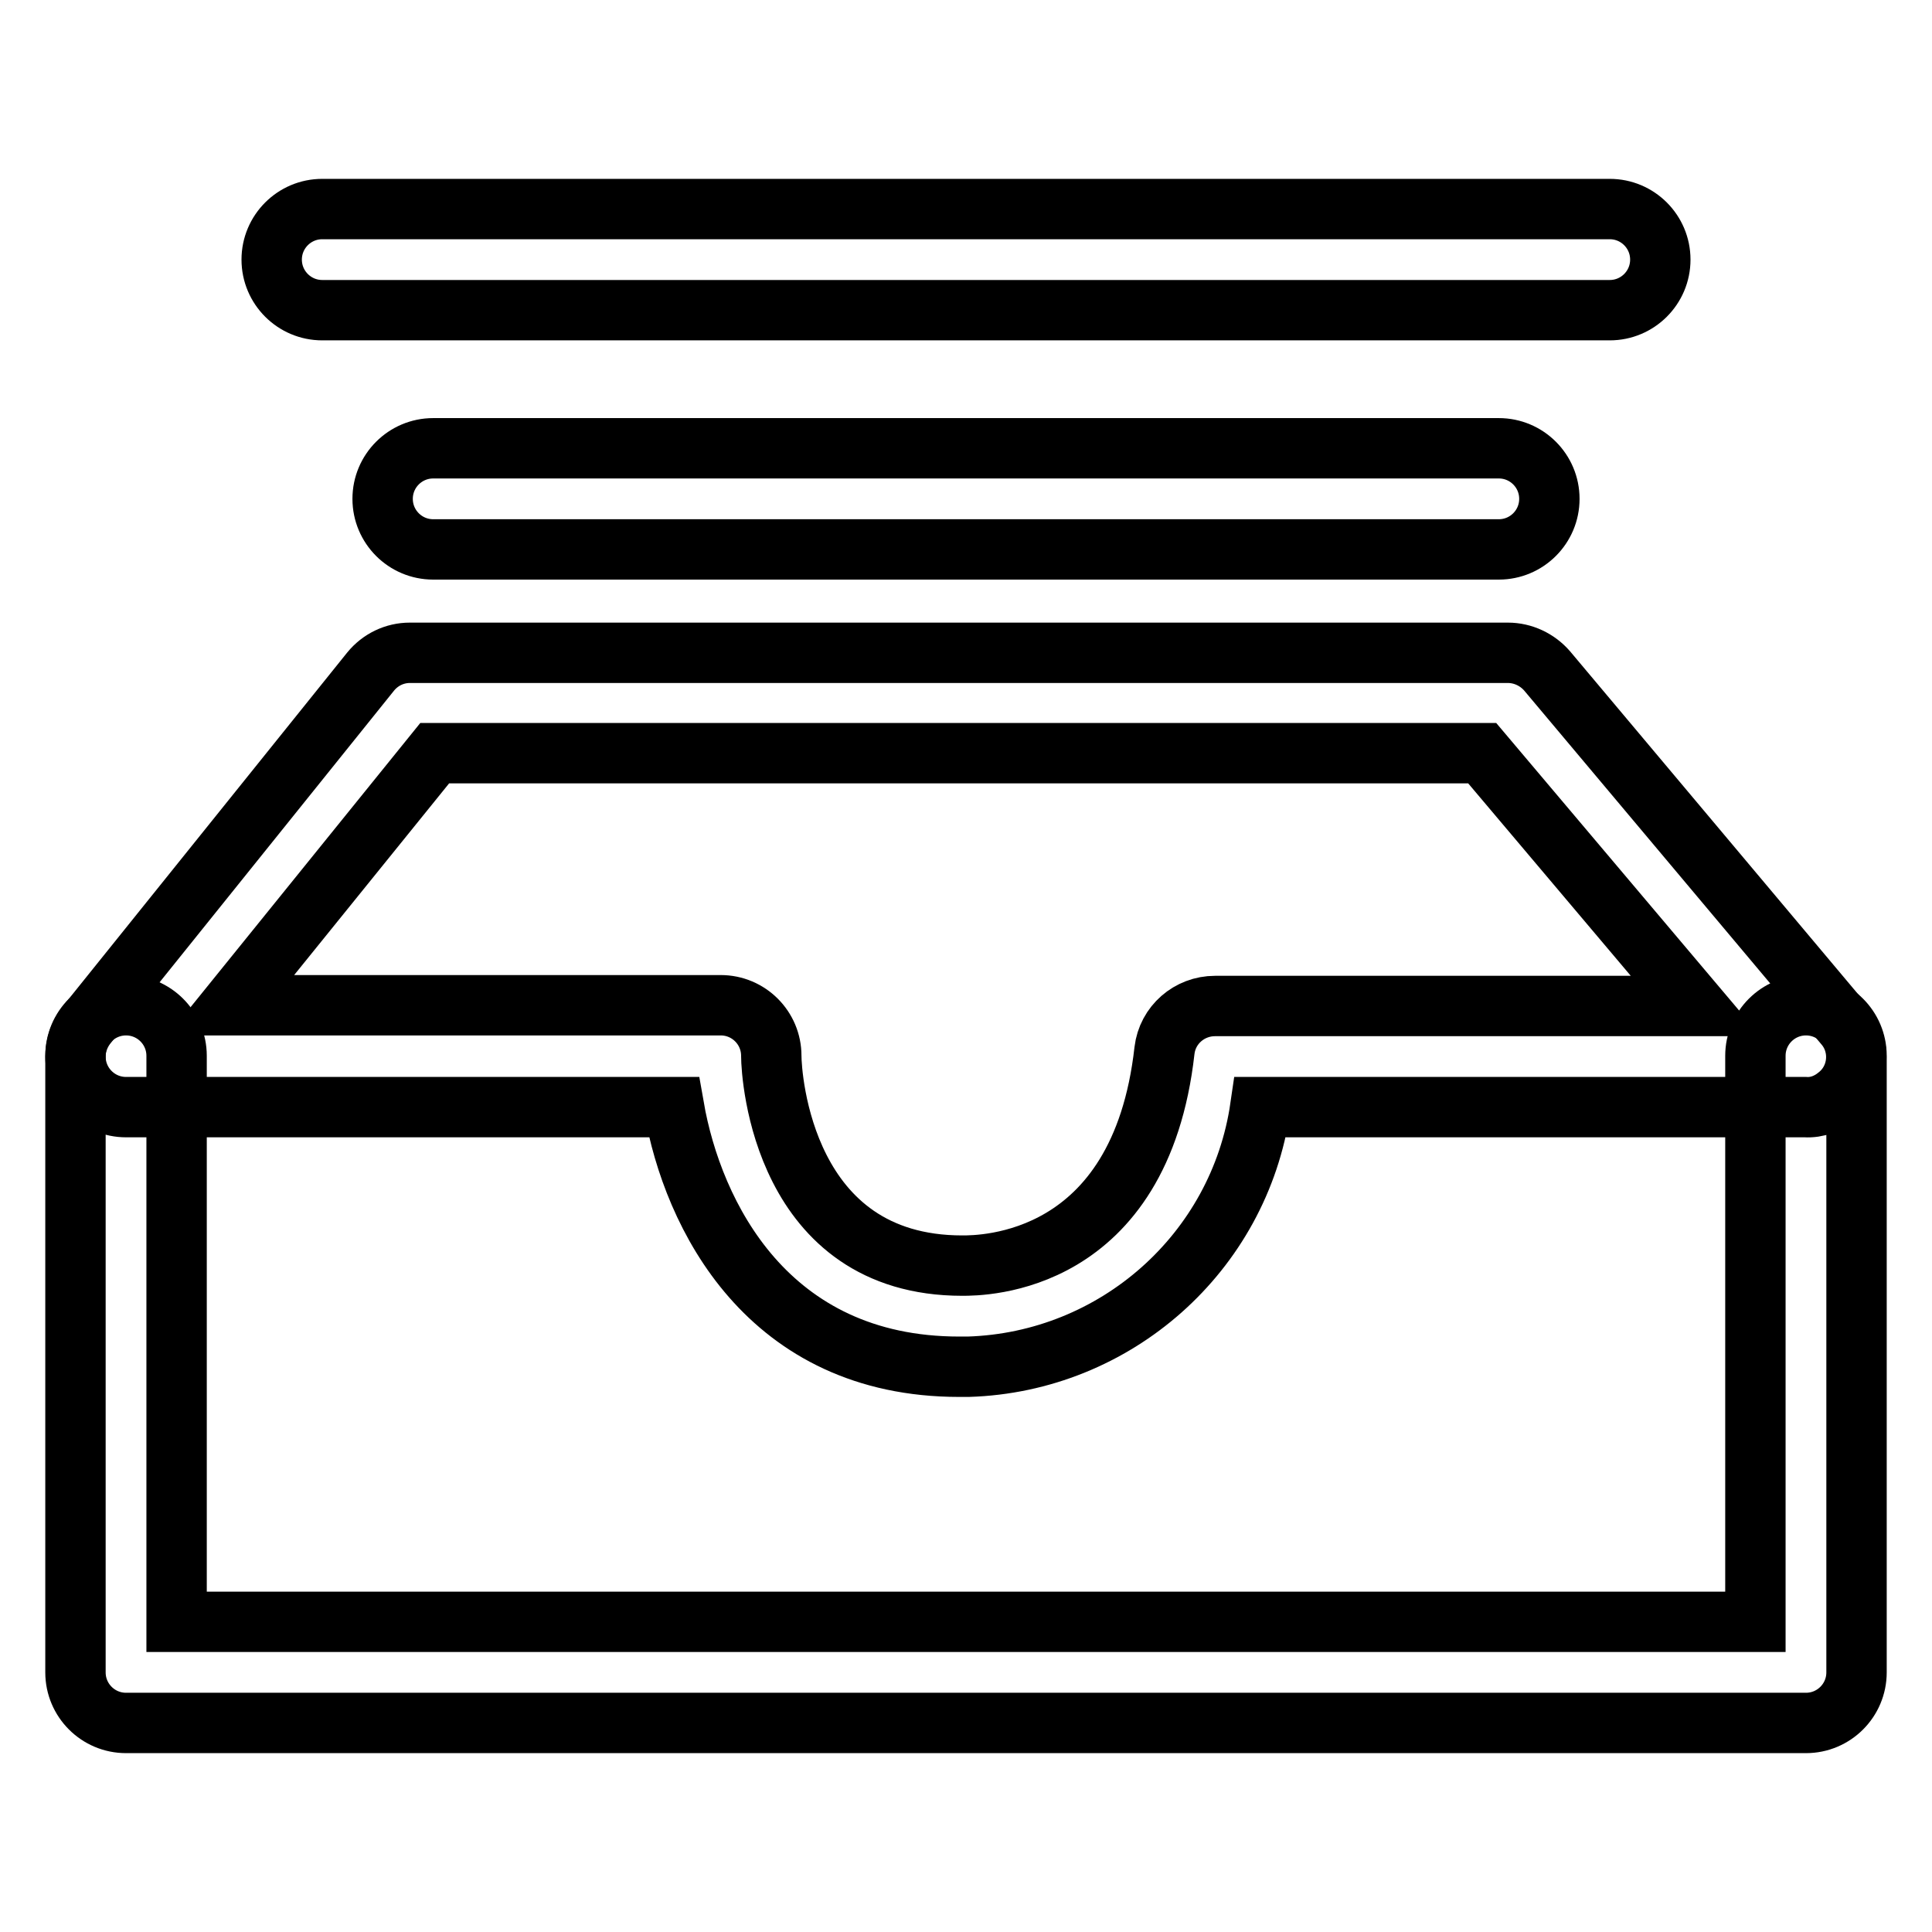 <?xml version="1.0" encoding="utf-8"?>
<!-- Svg Vector Icons : http://www.onlinewebfonts.com/icon -->
<!DOCTYPE svg PUBLIC "-//W3C//DTD SVG 1.1//EN" "http://www.w3.org/Graphics/SVG/1.1/DTD/svg11.dtd">
<svg version="1.1" xmlns="http://www.w3.org/2000/svg" xmlns:xlink="http://www.w3.org/1999/xlink" x="0px" y="0px" viewBox="0 0 256 256" enable-background="new 0 0 256 256" xml:space="preserve">
<g> <path stroke-width="8" fill-opacity="0" stroke="#000000"  d="M213.3,41.1H42.7c-3.7,0-6.7-3-6.7-6.7c0-3.7,3-6.7,6.7-6.7h170.6c3.7,0,6.7,3,6.7,6.7 C220,38.1,217,41.1,213.3,41.1z M198.6,72.8H57.4c-3.7,0-6.7-3-6.7-6.7c0-3.7,3-6.7,6.7-6.7c0,0,0,0,0,0h141.2c3.7,0,6.7,3,6.7,6.7 C205.3,69.8,202.3,72.8,198.6,72.8z M128.3,181.1h-1.2c-25.4,0-35.3-20.1-37.8-34.4H16.7c-3.7,0-6.7-3-6.7-6.7 c0-1.5,0.5-2.9,1.4-4.1l37.7-46.9c1.3-1.6,3.2-2.5,5.2-2.5h145.5c2,0,3.9,0.9,5.2,2.4l39.4,46.9c2.4,2.8,2,7.1-0.9,9.4 c-1.2,1-2.7,1.6-4.3,1.5H167C164.2,166,147.8,180.5,128.3,181.1z M30.6,133.2h64.9c3.7,0,6.7,3,6.7,6.7c0,2.8,1.6,27.8,25.3,27.8 c2.6,0,23.6,0,26.8-28.5c0.4-3.4,3.3-5.9,6.7-5.9h63.7l-28.3-33.5H57.6L30.6,133.2z"/> <path stroke-width="8" fill-opacity="0" stroke="#000000"  d="M239.3,228.3H16.7c-3.7,0-6.7-3-6.7-6.7v-81.7c0-3.7,3-6.7,6.7-6.7c3.7,0,6.7,3,6.7,6.7c0,0,0,0,0,0v75 h209.2v-75c0-3.7,3-6.7,6.7-6.7s6.7,3,6.7,6.7v81.7C246,225.3,243,228.3,239.3,228.3z"/></g>
</svg>